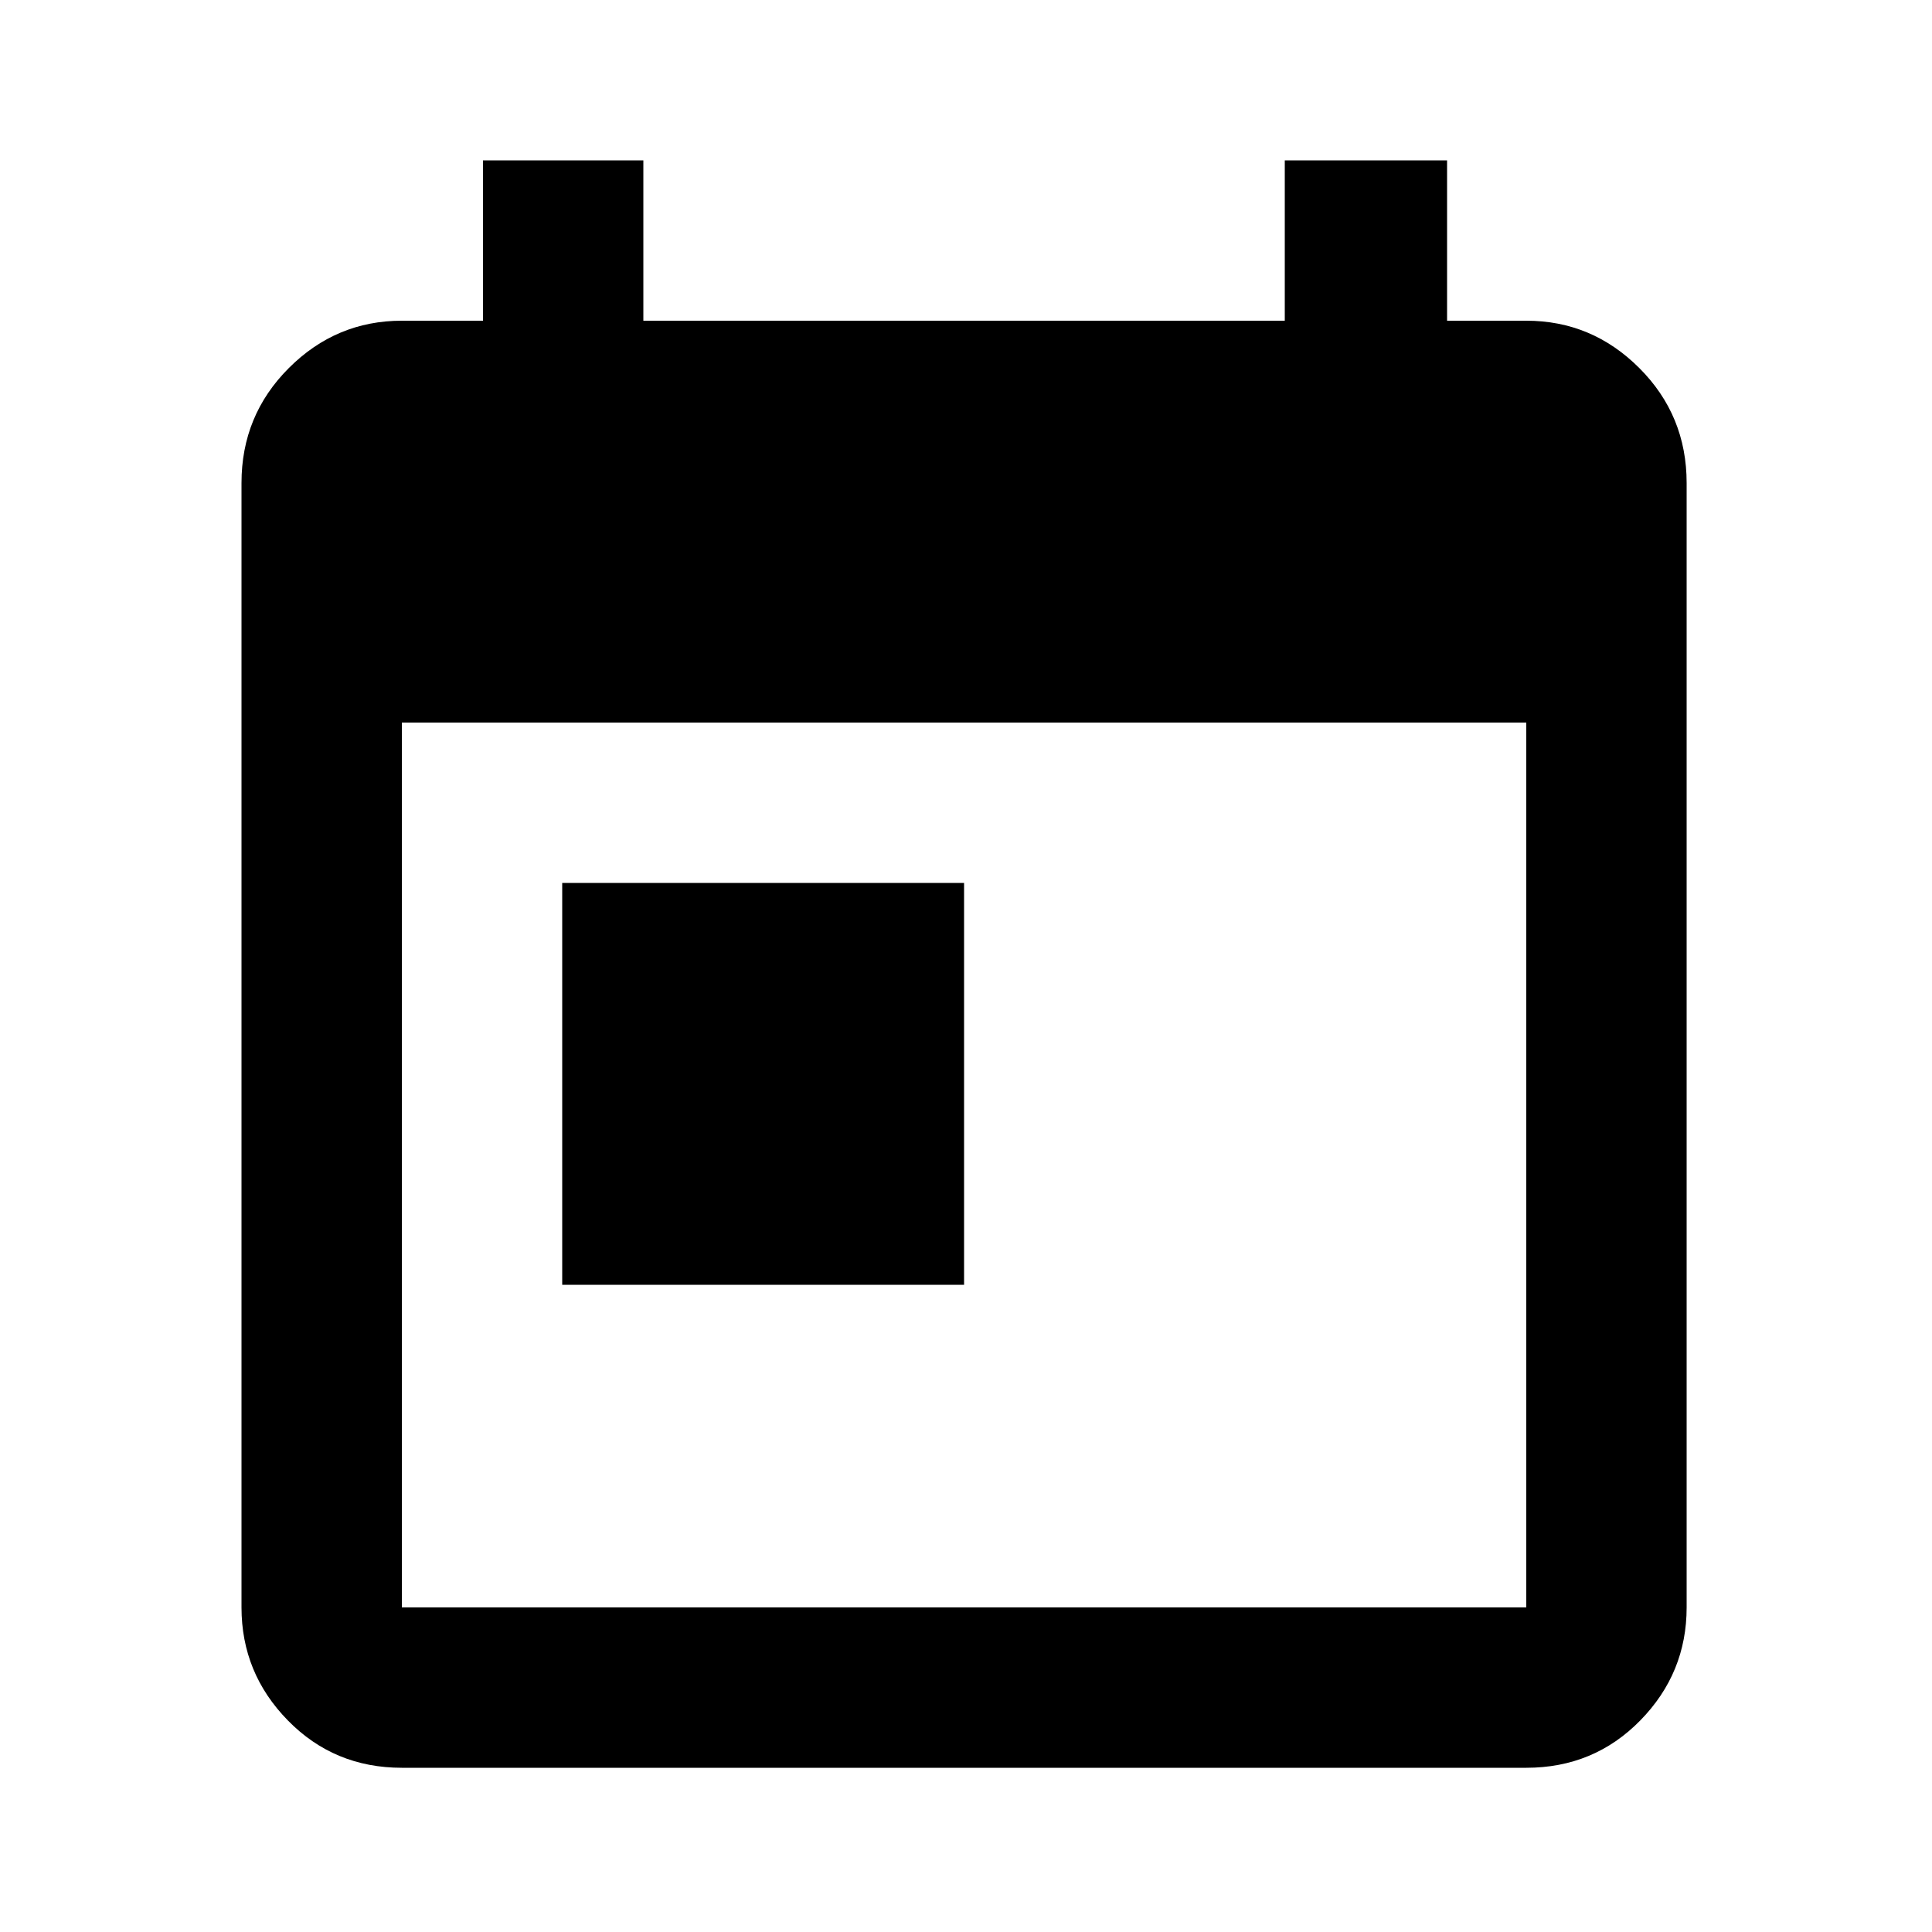 <?xml version="1.0" encoding="utf-8"?>
<svg fill="#000000" width="800px" height="800px" viewBox="0 0 1000 1000" xmlns="http://www.w3.org/2000/svg"><path d="M790 166h-41V83h-84v83H333V83h-83v83h-42q-34 0-58.5 24.5T125 250v582q0 34 24 58.5t59 24.5h582q35 0 59-24.5t24-58.5V250q0-35-24.5-59.5T790 166zm0 666H208V374h582v458zM291 457h208v208H291V457z"/></svg>